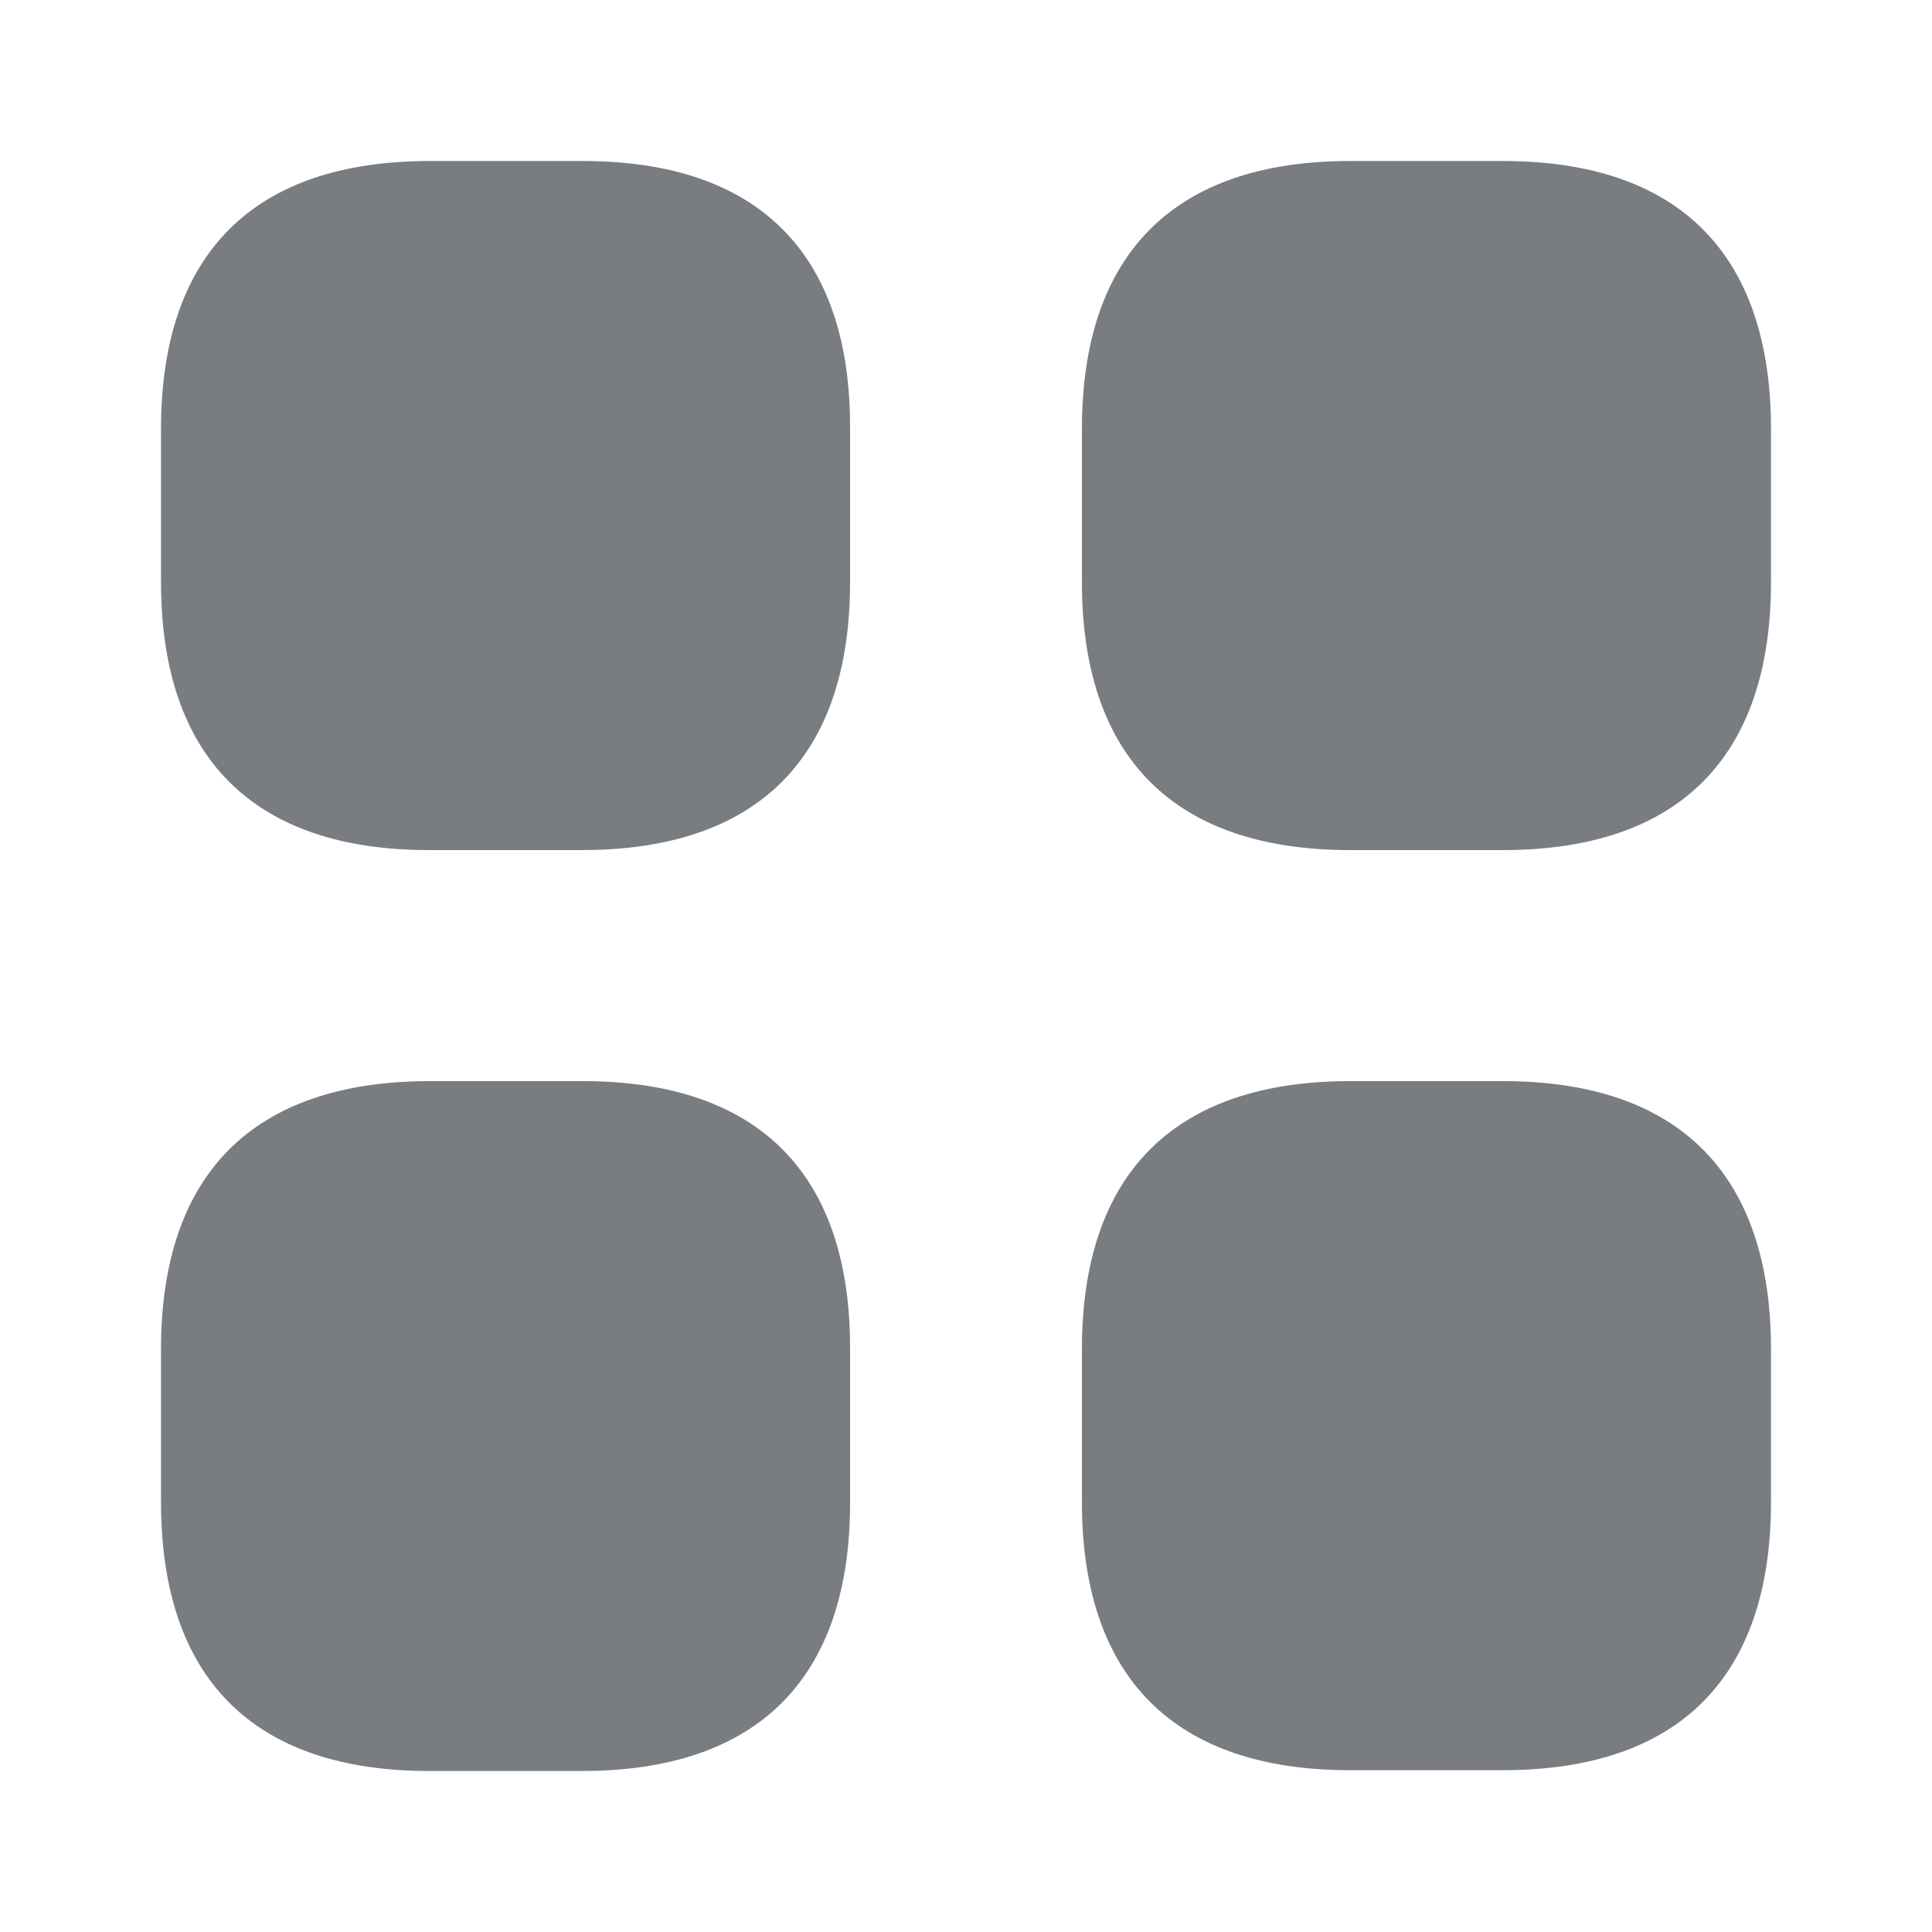 <svg width="44" height="44" viewBox="0 0 44 44" fill="none" xmlns="http://www.w3.org/2000/svg">
<path d="M13.273 3.667H9.79C5.775 3.667 3.667 5.775 3.667 9.772V13.255C3.667 17.252 5.775 19.36 9.772 19.36H13.255C17.252 19.36 19.36 17.252 19.36 13.255V9.772C19.378 5.775 17.27 3.667 13.273 3.667Z" fill="#797C80"/>
<path d="M34.228 3.667H30.745C26.748 3.667 24.64 5.775 24.64 9.772V13.255C24.64 17.252 26.748 19.36 30.745 19.36H34.228C38.225 19.36 40.333 17.252 40.333 13.255V9.772C40.333 5.775 38.225 3.667 34.228 3.667Z" fill="#797C80"/>
<path d="M34.228 24.622H30.745C26.748 24.622 24.64 26.73 24.64 30.727V34.21C24.64 38.207 26.748 40.315 30.745 40.315H34.228C38.225 40.315 40.333 38.207 40.333 34.21V30.727C40.333 26.73 38.225 24.622 34.228 24.622Z" fill="#797C80"/>
<path d="M13.273 24.622H9.79C5.775 24.622 3.667 26.73 3.667 30.727V34.21C3.667 38.225 5.775 40.333 9.772 40.333H13.255C17.252 40.333 19.36 38.225 19.36 34.228V30.745C19.378 26.73 17.27 24.622 13.273 24.622Z" fill="#797C80"/>
</svg>

